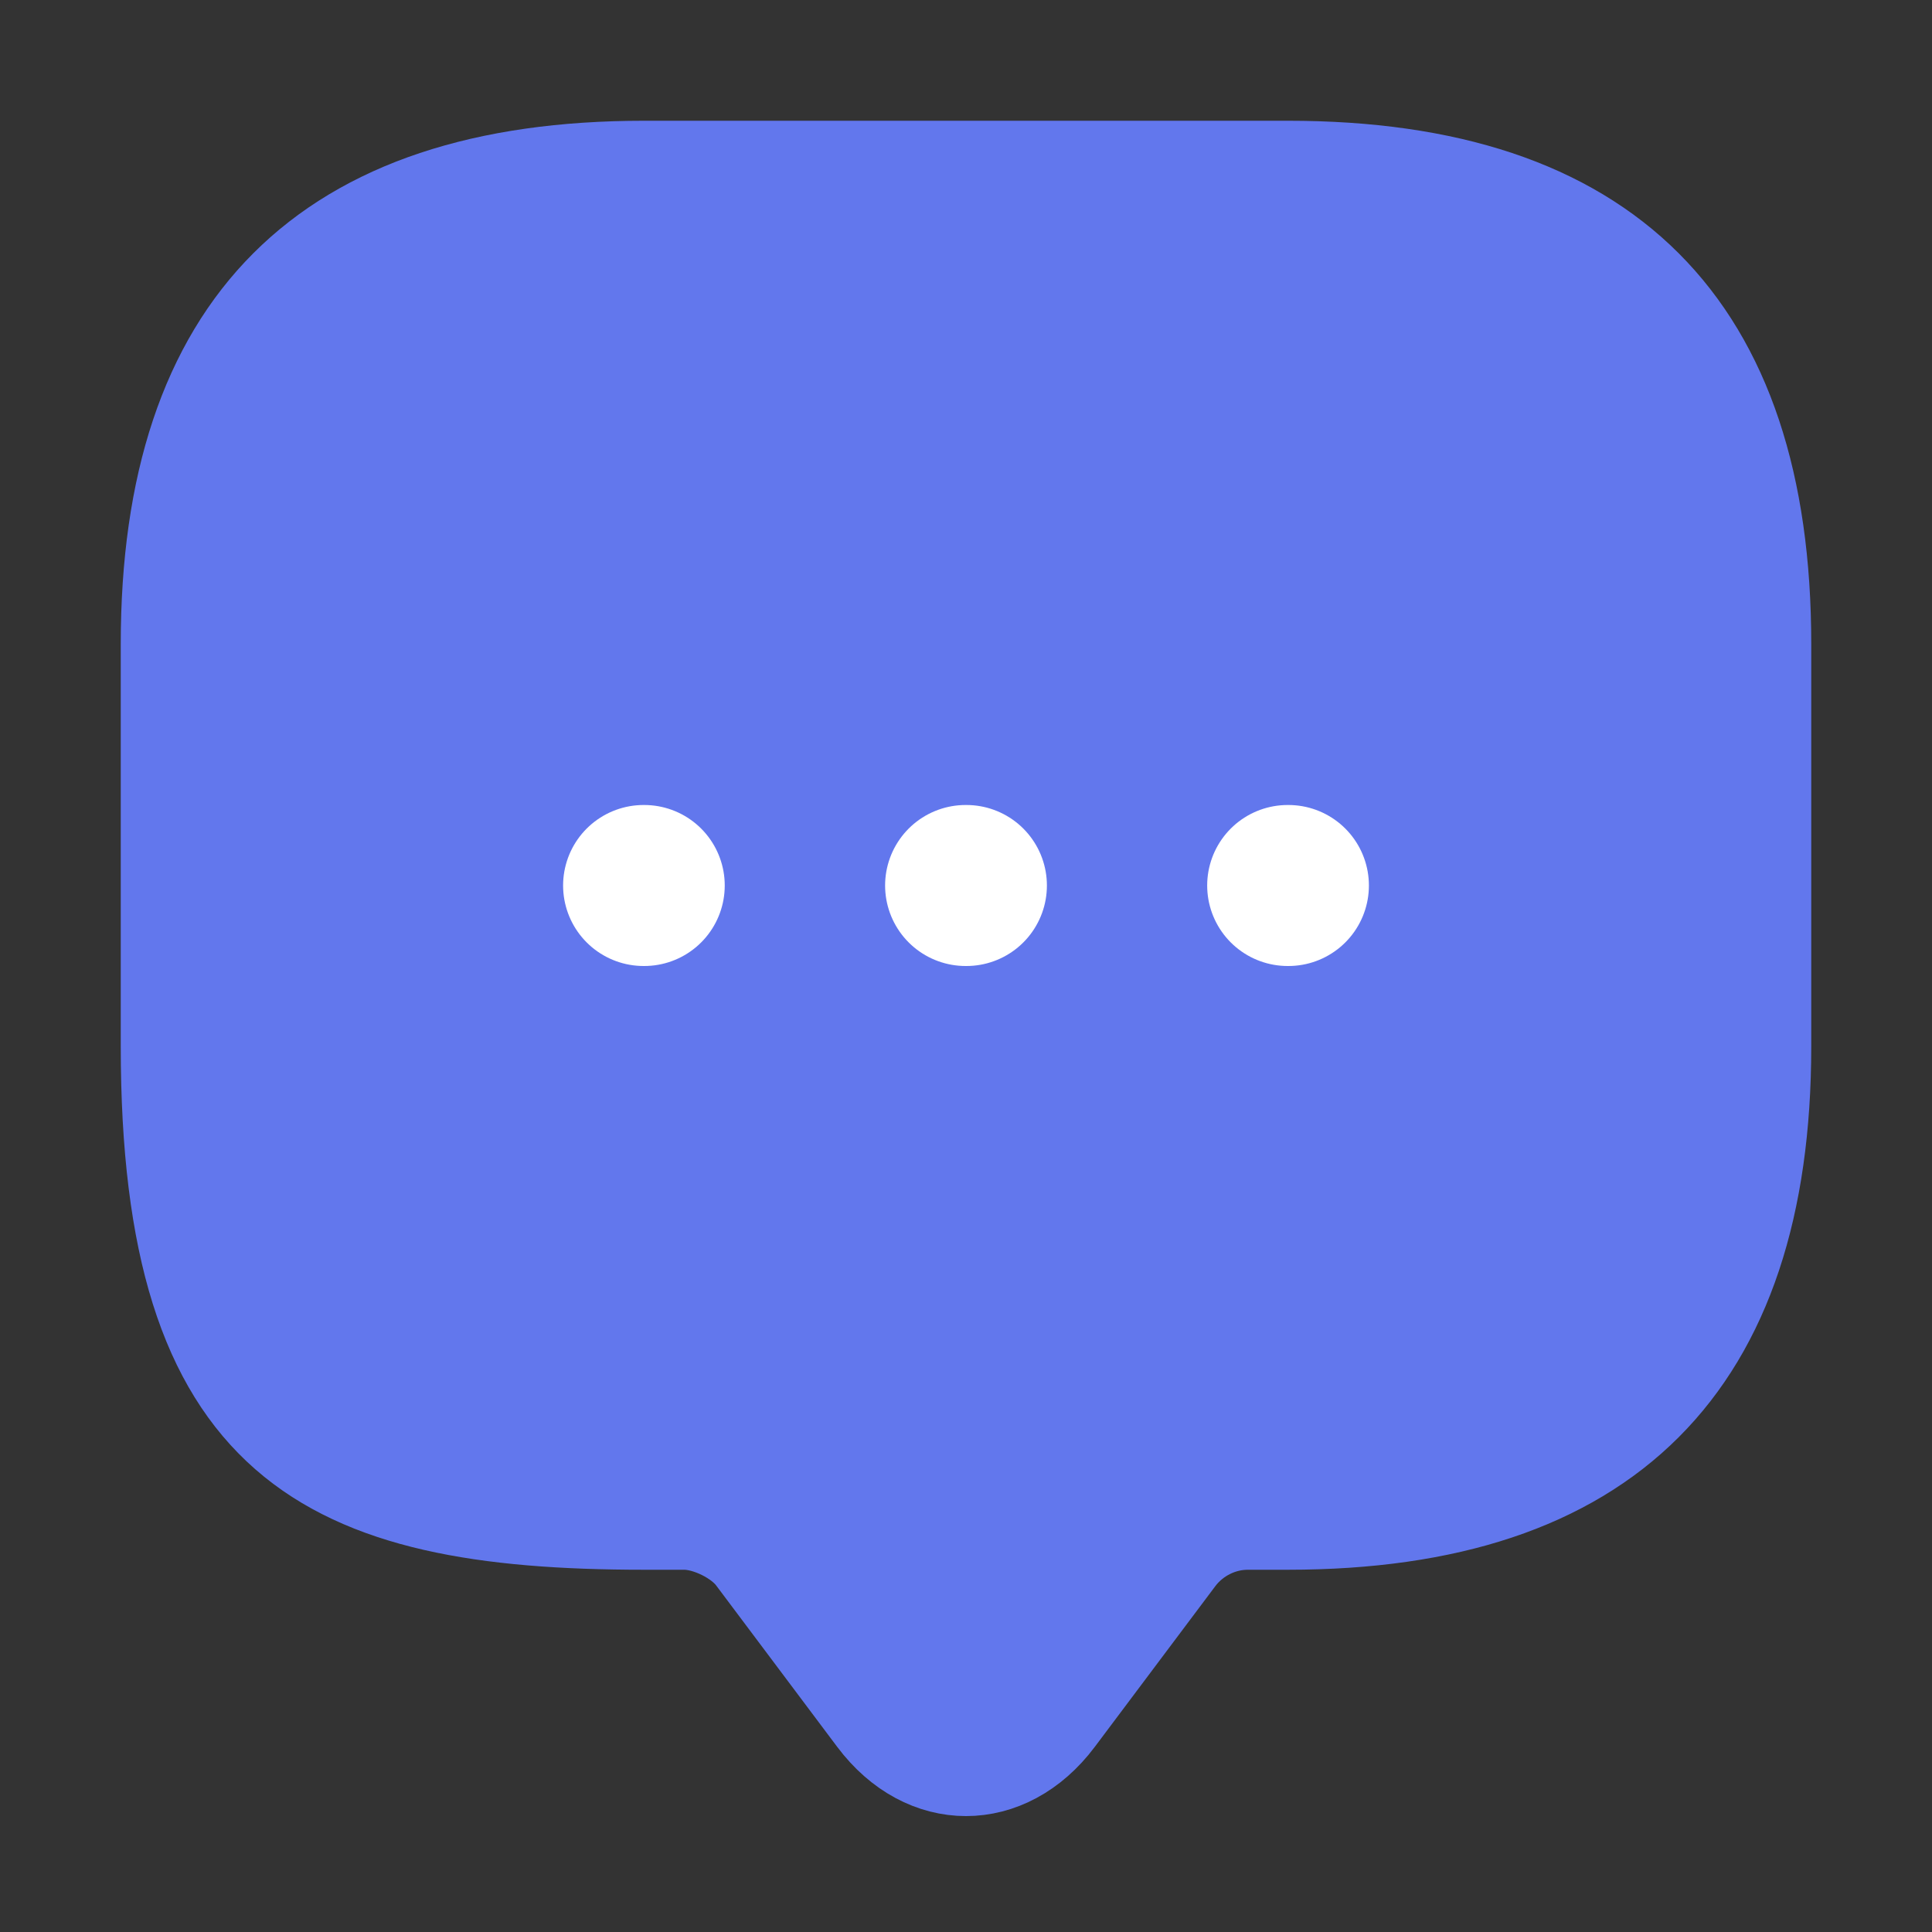 <?xml version="1.0" encoding="UTF-8"?> <svg xmlns="http://www.w3.org/2000/svg" width="24" height="24" viewBox="0 0 24 24" fill="none"><rect x="0" y="0" width="24" height="24" fill="#333333" stroke="none"/><path d="M8.5 19H8C4 19 2 18 2 13V8C2 4 4 2 8 2H16C20 2 22 4 22 8V13C22 17 20 19 16 19H15.5C15.19 19 14.89 19.15 14.7 19.4L13.2 21.4C12.54 22.28 11.46 22.28 10.8 21.4L9.3 19.4C9.14 19.18 8.77 19 8.5 19Z" fill="#6277ED" stroke="#6277ED" stroke-miterlimit="10" stroke-linecap="round" stroke-linejoin="round"></path><path d="M15.996 11H16.005" stroke="white" stroke-width="2" stroke-linecap="round" stroke-linejoin="round"></path><path d="M11.995 11H12.005" stroke="white" stroke-width="2" stroke-linecap="round" stroke-linejoin="round"></path><path d="M7.995 11H8.003" stroke="white" stroke-width="2" stroke-linecap="round" stroke-linejoin="round"></path></svg> 
